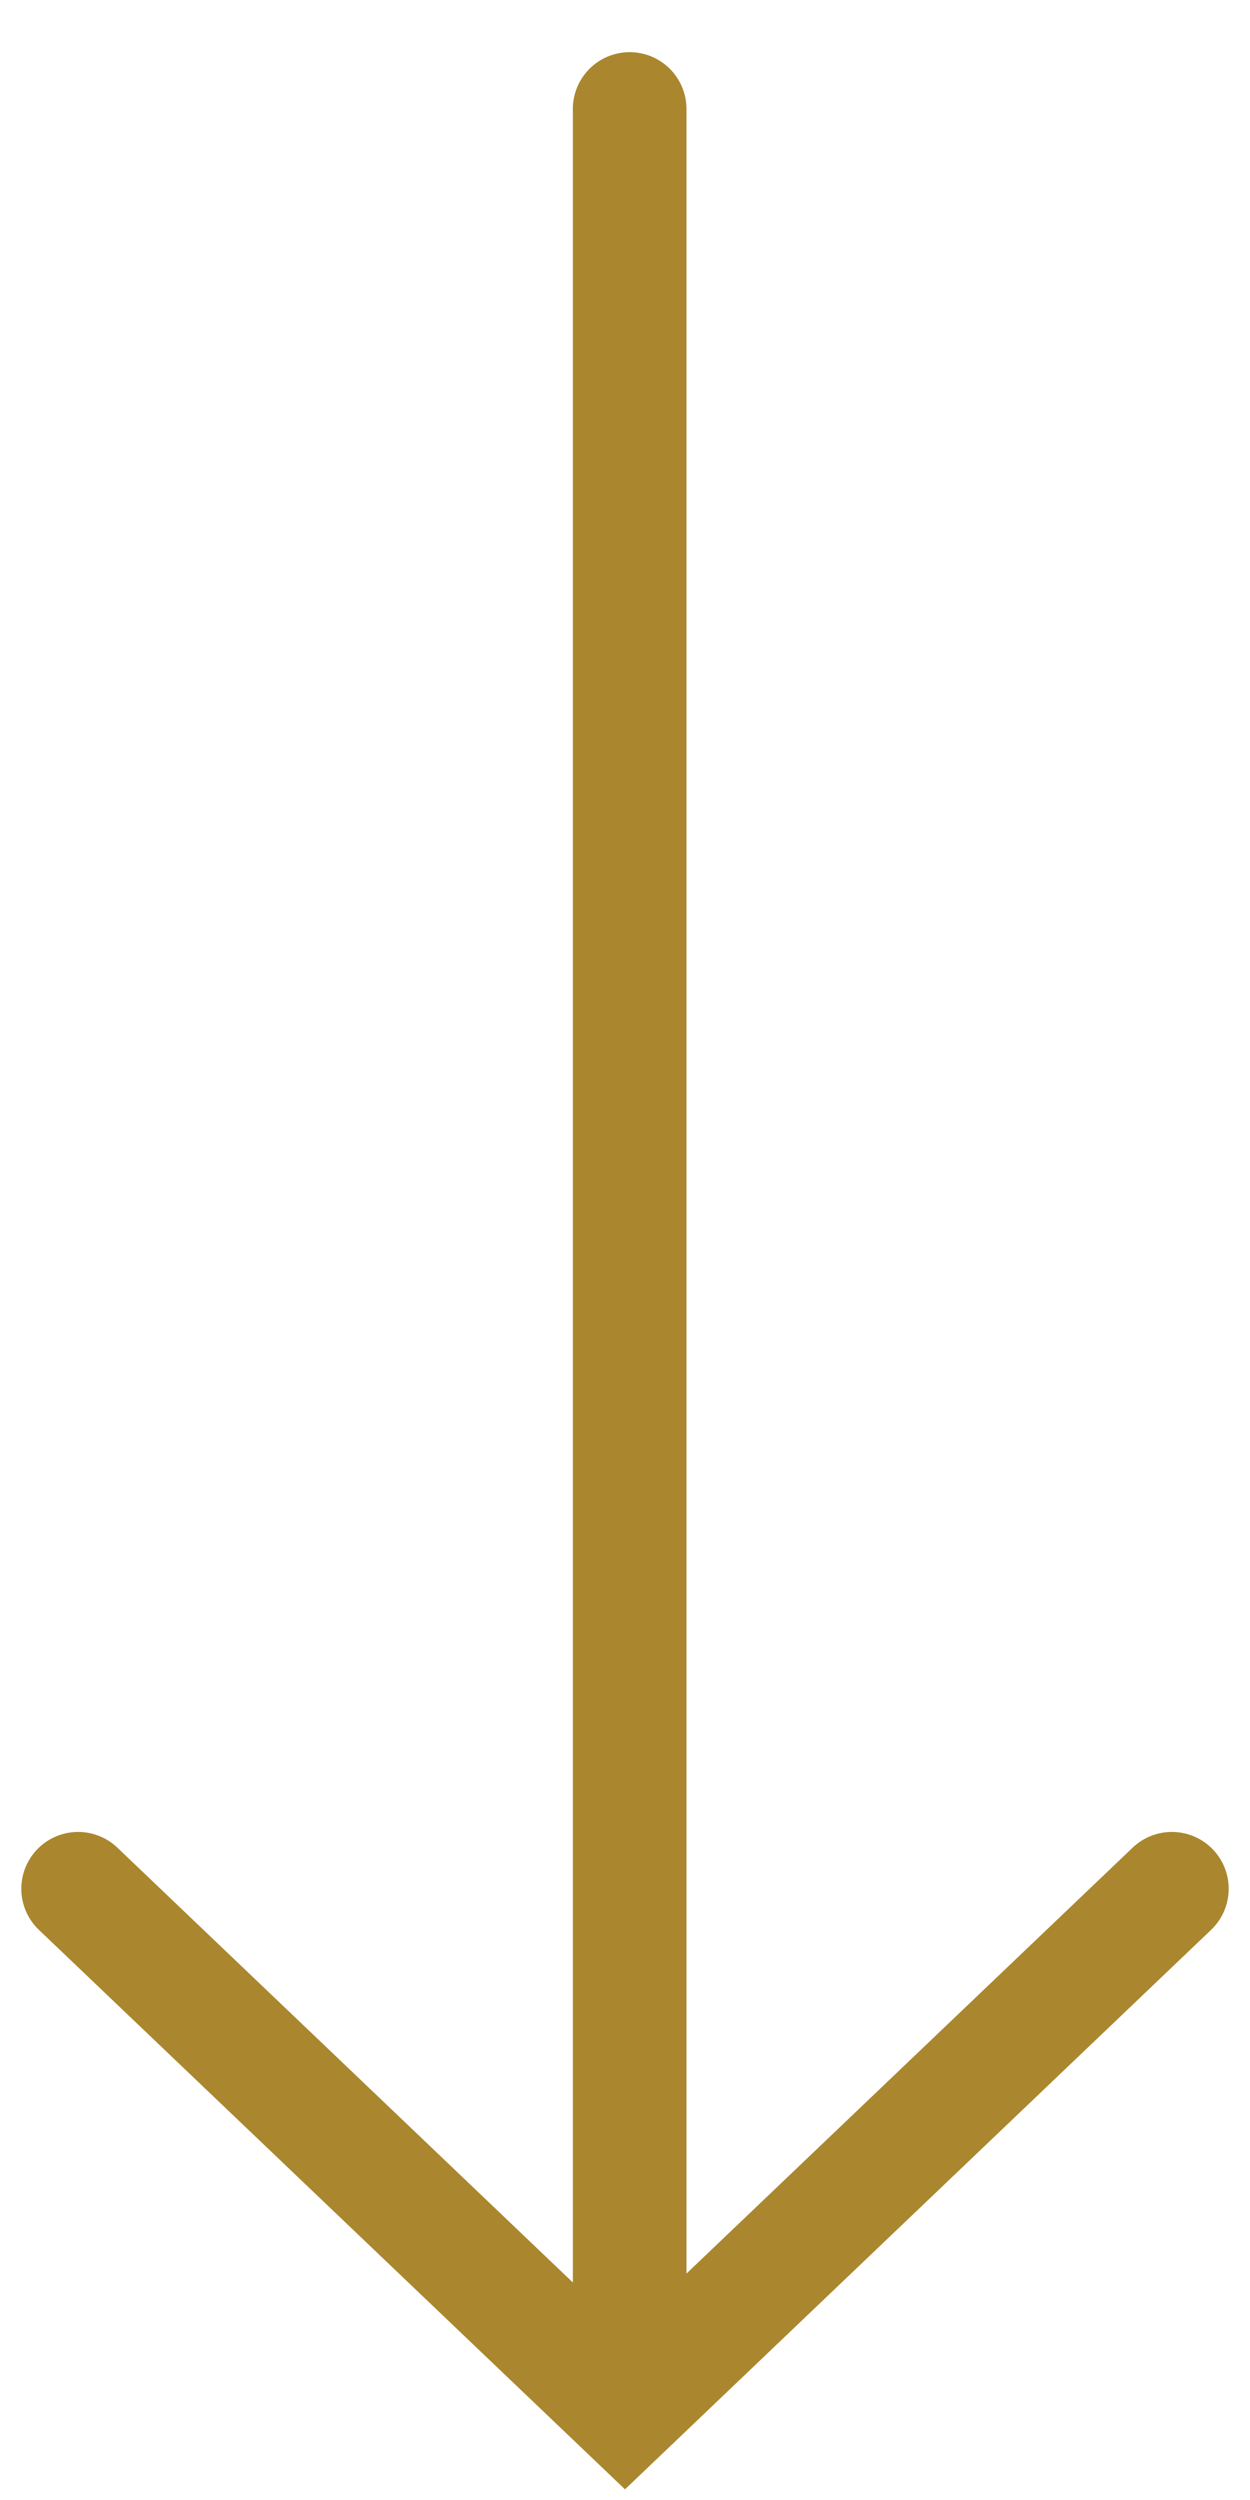 <svg width="22" height="44" viewBox="0 0 22 44" fill="none" xmlns="http://www.w3.org/2000/svg">
<path d="M20.625 33.242L11 42.43L1.375 33.242" stroke="#AA872E" stroke-width="2" stroke-linecap="round"/>
<line x1="11.082" y1="41.43" x2="11.082" y2="1.918" stroke="#AA872E" stroke-width="2" stroke-linecap="round"/>
</svg>
